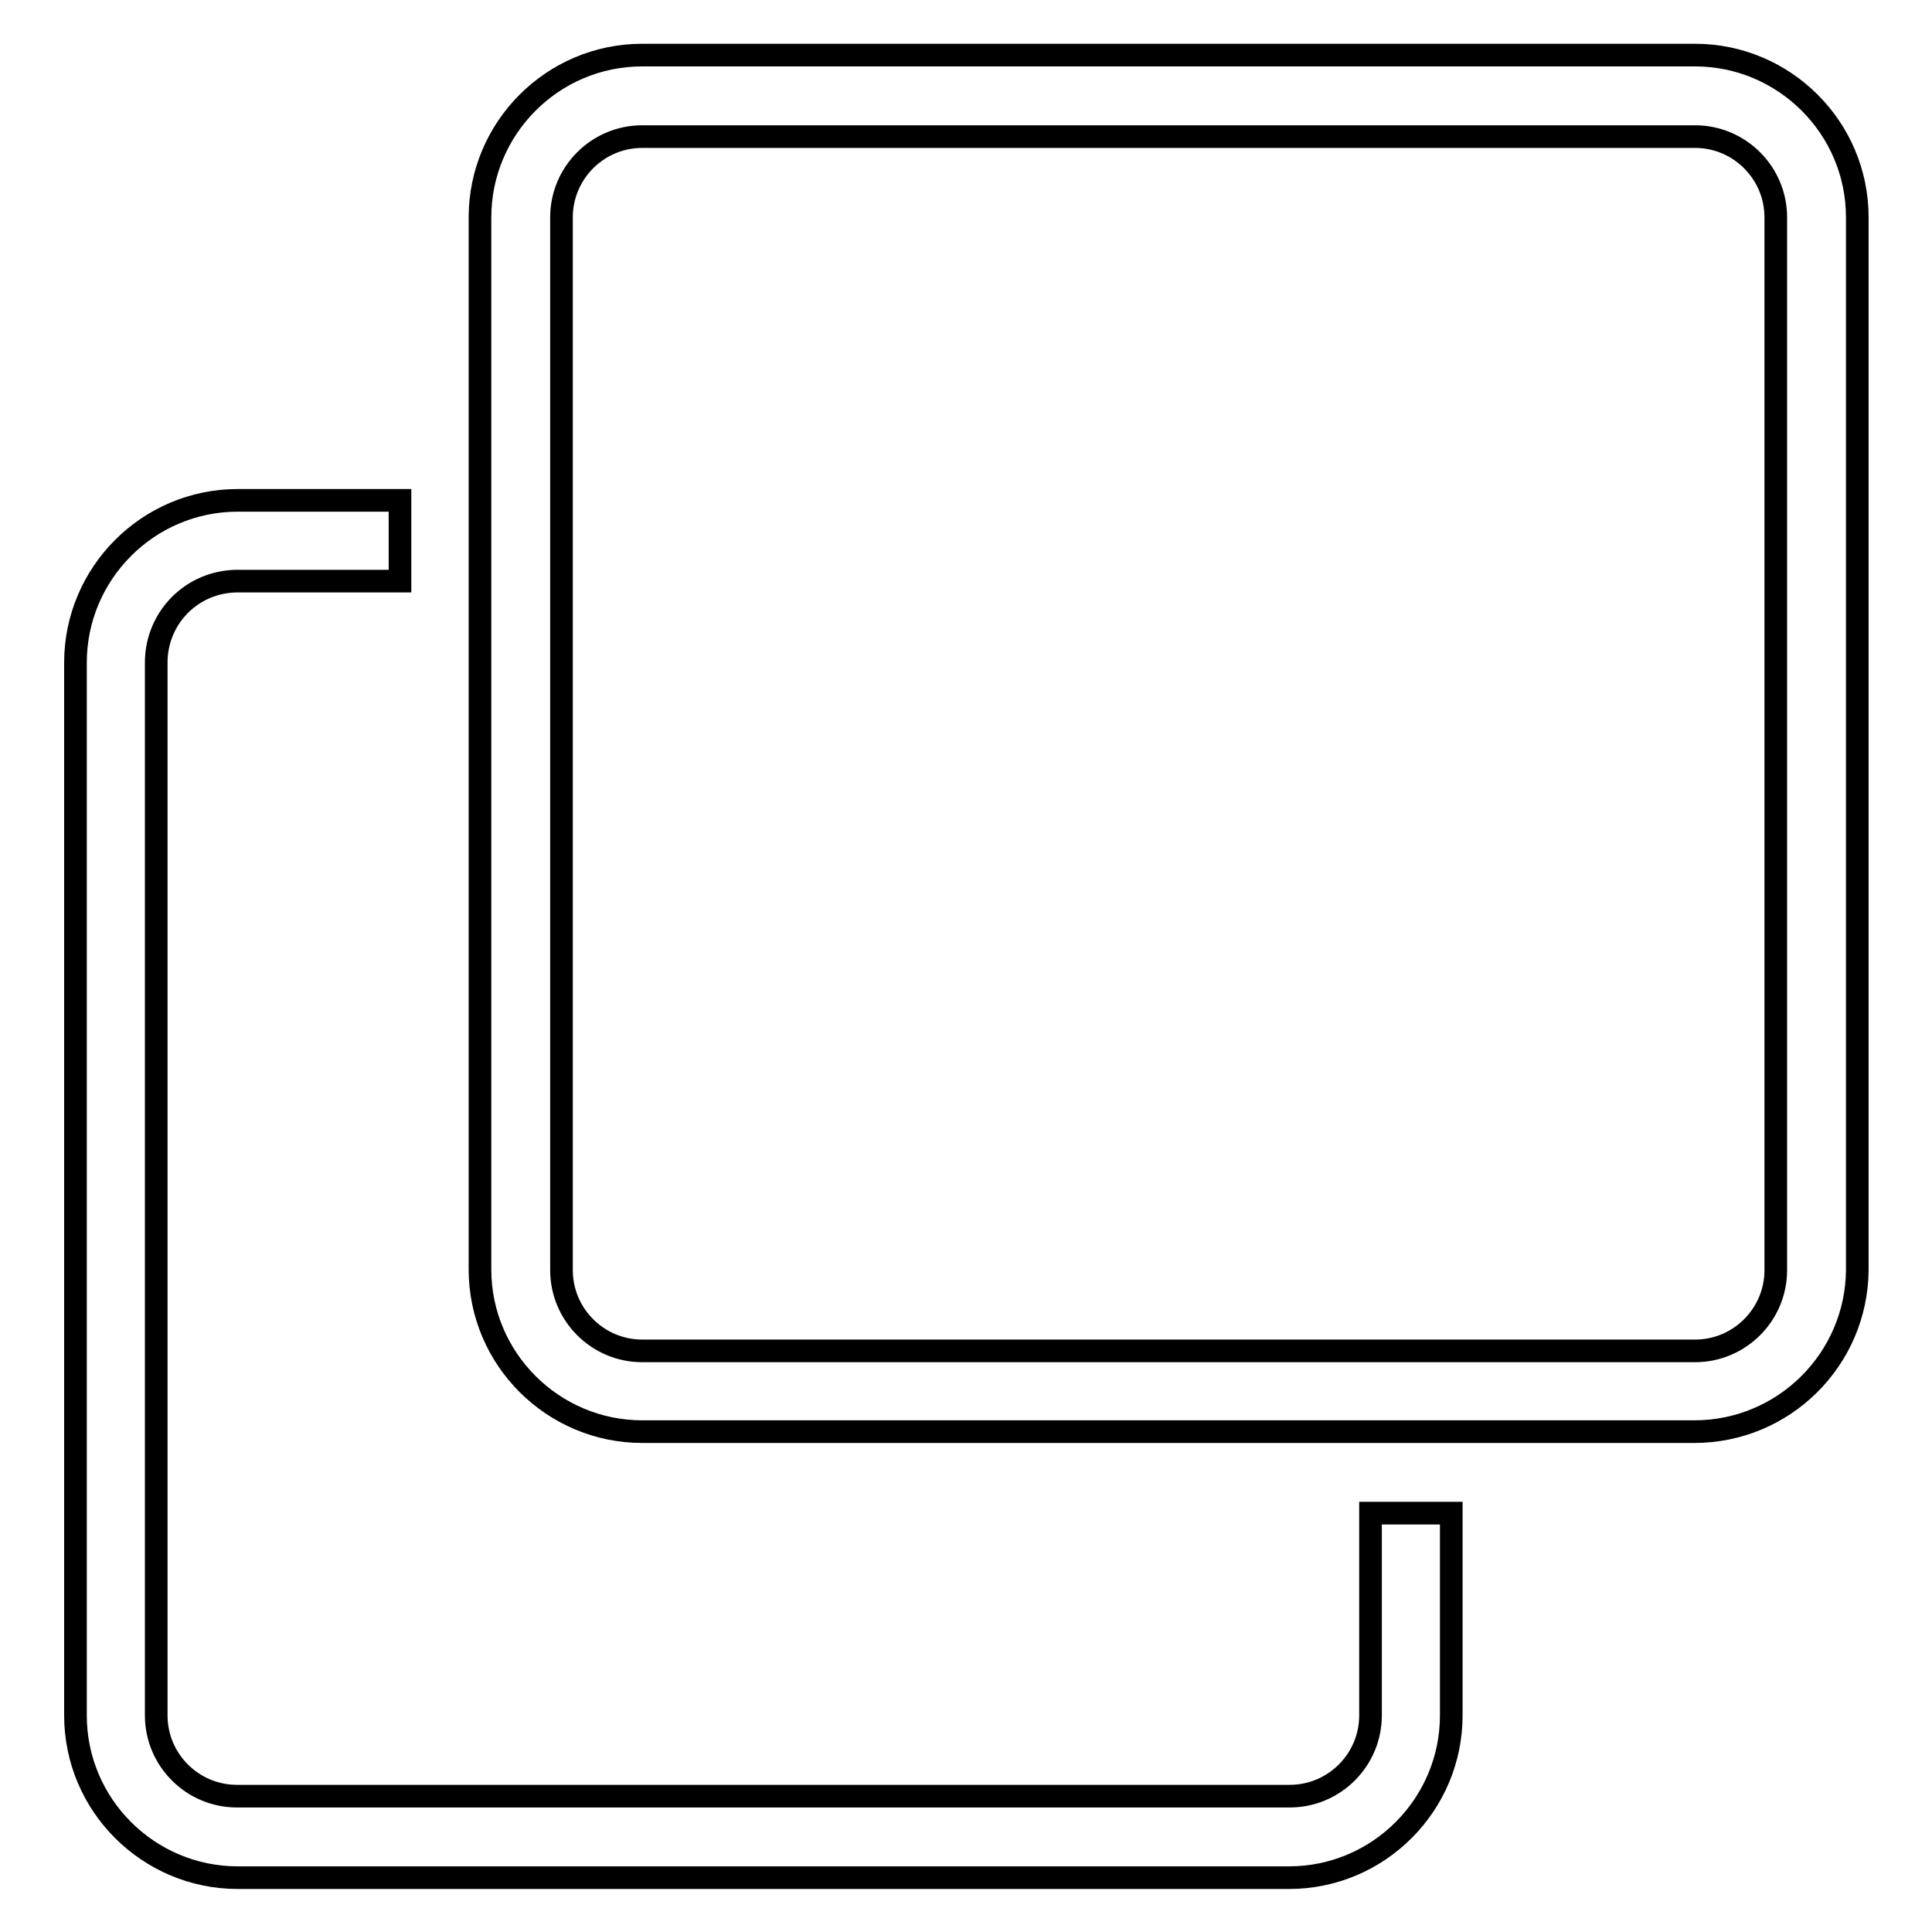 <?xml version="1.0" encoding="utf-8"?>
<!-- Svg Vector Icons : http://www.onlinewebfonts.com/icon -->
<!DOCTYPE svg PUBLIC "-//W3C//DTD SVG 1.1//EN" "http://www.w3.org/Graphics/SVG/1.1/DTD/svg11.dtd">
<svg version="1.1" xmlns="http://www.w3.org/2000/svg" xmlns:xlink="http://www.w3.org/1999/xlink" x="0px" y="0px" viewBox="0 0 256 256" enable-background="new 0 0 256 256" xml:space="preserve">
<g><g><path stroke-width="3" fill-opacity="0" stroke="#000000"  d="M224.5,189.7H85.1c-11.8,0-21.5-9.6-21.5-21.5V28.8c0-11.8,9.6-21.5,21.5-21.5h139.5c11.8,0,21.5,9.6,21.5,21.5v139.5C246,180.1,236.4,189.7,224.5,189.7z M235.3,28.8c0-5.9-4.8-10.7-10.7-10.7H85.1c-5.9,0-10.7,4.8-10.7,10.7v139.5c0,5.9,4.8,10.7,10.7,10.7h139.5c5.9,0,10.7-4.8,10.7-10.7V28.8z M20.7,87.8v139.5c0,5.9,4.8,10.7,10.7,10.7h139.5c5.9,0,10.7-4.8,10.7-10.7v-26.8h10.7v26.8c0,11.8-9.6,21.5-21.5,21.5H31.5c-11.8,0-21.5-9.6-21.5-21.5V87.8c0-11.8,9.6-21.5,21.5-21.5h21.5v10.7H31.5C25.5,77,20.7,81.8,20.7,87.8z"/></g></g>
</svg>
